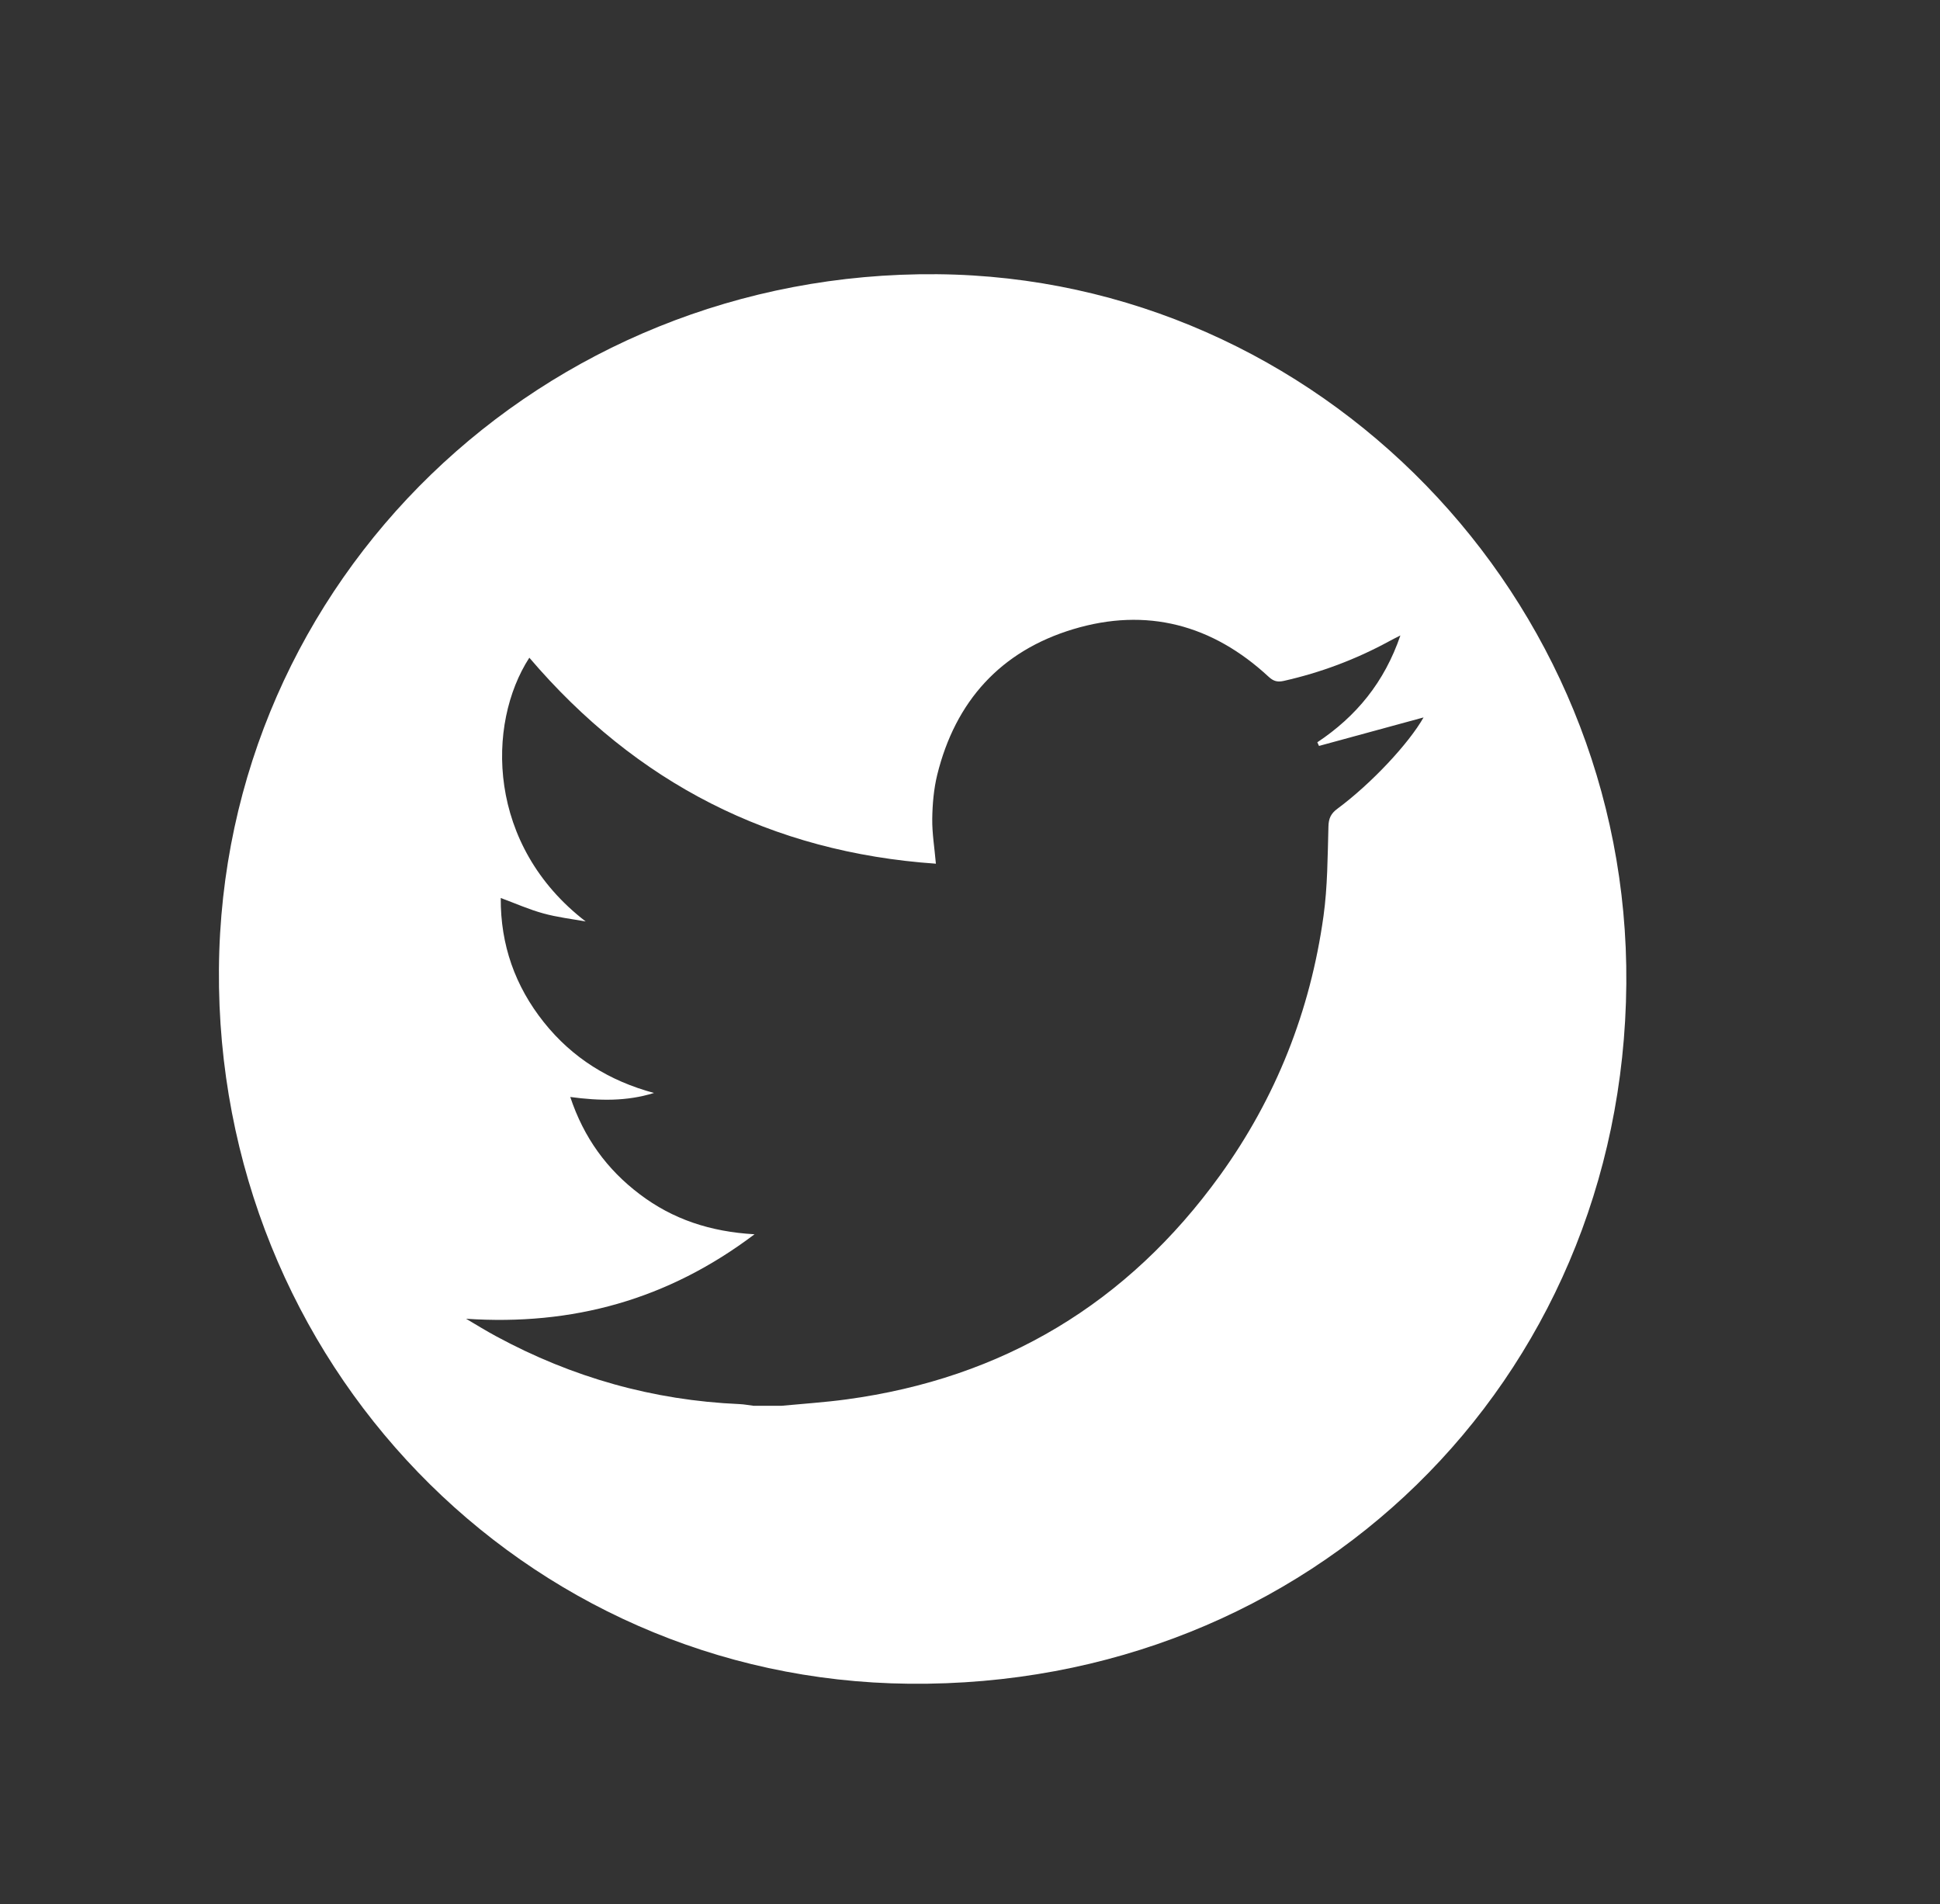 <?xml version="1.0" encoding="utf-8"?>
<!-- Generator: Adobe Illustrator 25.2.1, SVG Export Plug-In . SVG Version: 6.00 Build 0)  -->
<svg version="1.1" id="Capa_1" xmlns="http://www.w3.org/2000/svg" xmlns:xlink="http://www.w3.org/1999/xlink" x="0px" y="0px"
	 viewBox="0 0 207.62 203.74" style="enable-background:new 0 0 207.62 203.74;" xml:space="preserve">
<rect x="0" y="0" width="207.62" height="203.74" fill="#333333" stroke="none"/>
<style type="text/css">
	.st0{fill:#FFFFFF;}
</style>
<path class="st0" d="M100.3,29.34c-42.29-0.38-76.55,32.76-76.87,74.36c-0.32,42.03,32.54,76.04,73.87,76.45
	c42.88,0.43,76.4-32.27,76.75-74.89C174.4,63.93,141.15,29.71,100.3,29.34z M143.13,86.53c-0.69,0.51-0.94,1.03-0.96,1.9
	c-0.09,3.21-0.09,6.44-0.53,9.6c-1.41,10.13-5.08,19.42-11.07,27.72c-9.89,13.7-23.24,21.72-40,23.98
	c-2.29,0.31-4.61,0.46-6.92,0.68c-1.01,0-2.01,0-3.02,0c-0.5-0.06-0.99-0.16-1.49-0.18c-9.24-0.4-17.9-2.85-26.03-7.25
	c-1.1-0.59-2.16-1.25-3.23-1.88c11.36,0.76,21.56-2.01,30.87-9.04c-4.74-0.27-8.76-1.61-12.28-4.28c-3.51-2.65-5.99-6.05-7.44-10.41
	c3.11,0.42,6.05,0.48,8.96-0.43c-4.76-1.28-8.73-3.73-11.79-7.57c-3.08-3.87-4.64-8.28-4.61-13.29c1.6,0.59,3.05,1.24,4.56,1.65
	c1.48,0.41,3.02,0.59,4.53,0.86c-10.58-8.13-10.64-21.1-6.03-28.22c11.44,13.41,25.89,20.82,43.51,22.04
	c-0.15-1.72-0.41-3.26-0.39-4.79c0.02-1.57,0.16-3.19,0.53-4.71c1.94-7.88,6.79-13.25,14.55-15.59c7.86-2.37,14.9-0.49,20.92,5.09
	c0.53,0.49,0.96,0.59,1.63,0.44c3.95-0.89,7.7-2.3,11.25-4.23c0.34-0.19,0.69-0.36,1.22-0.63c-1.71,5-4.72,8.66-8.89,11.43
	c0.06,0.13,0.12,0.26,0.18,0.39c3.75-1.02,7.5-2.05,11.19-3.05C150.79,79.52,146.8,83.81,143.13,86.53z"/>
</svg>
